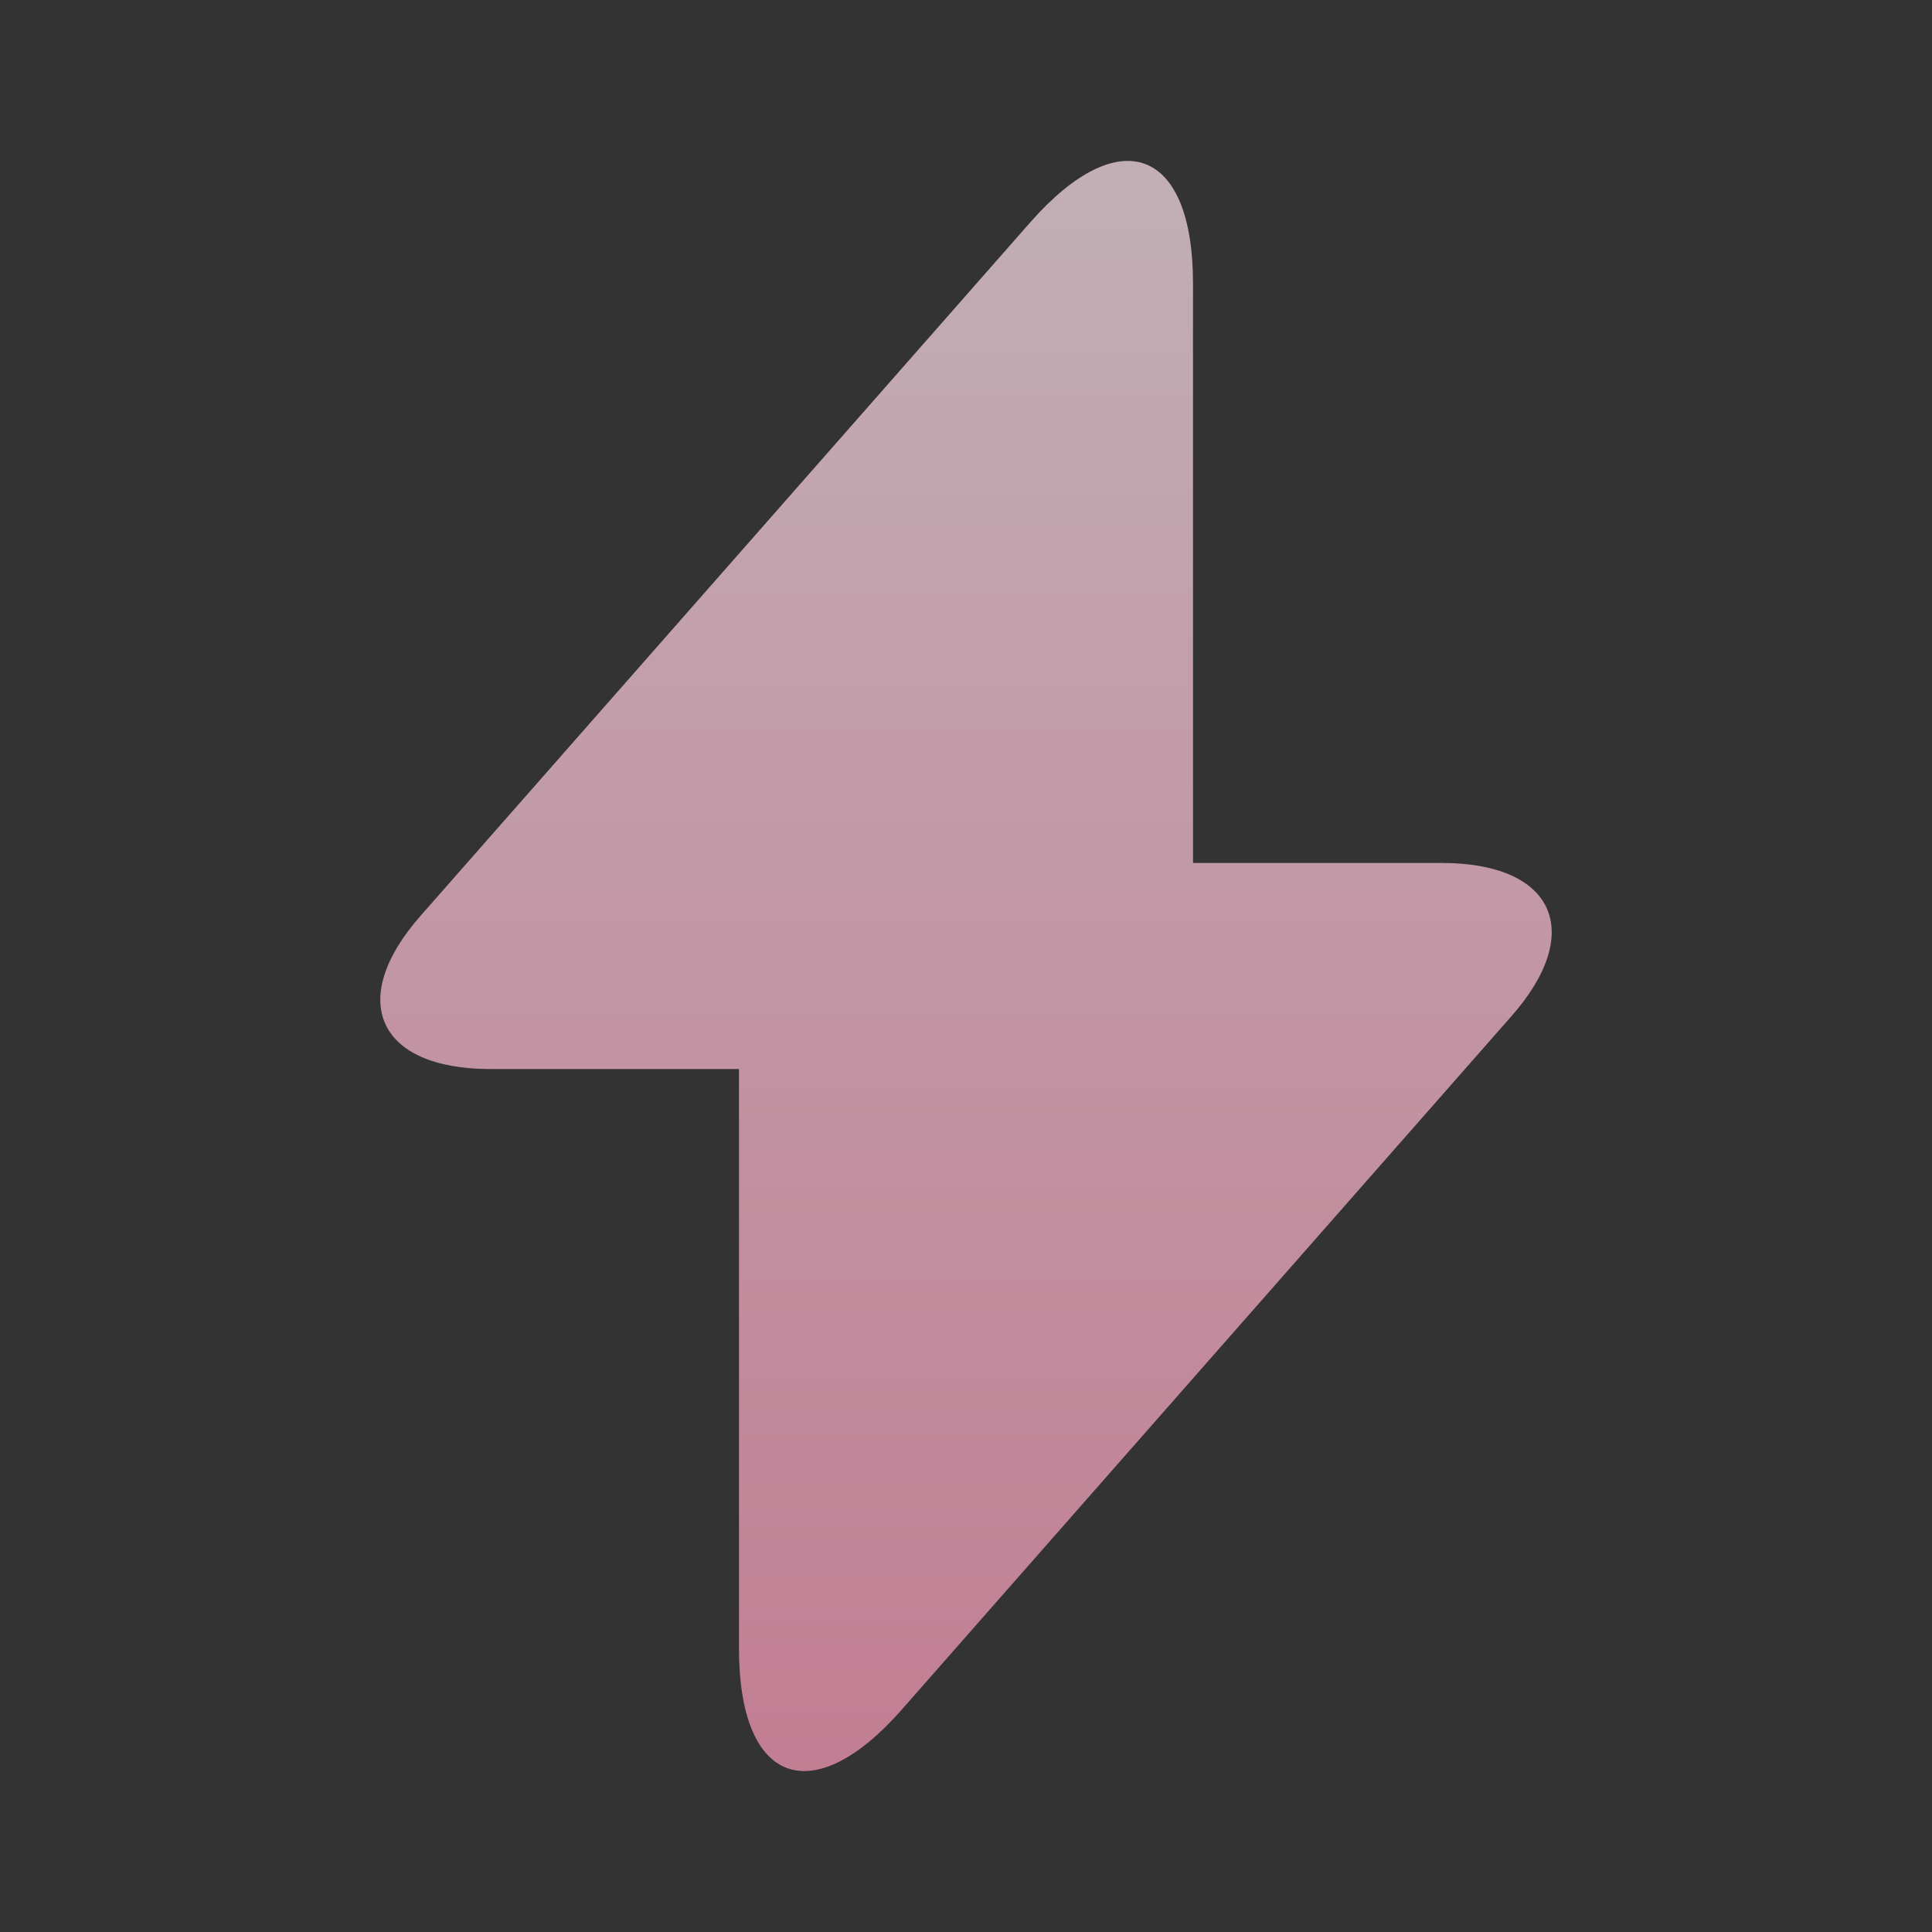 <svg width="48" height="48" viewBox="0 0 48 48" fill="none" xmlns="http://www.w3.org/2000/svg">
<rect x="0" y="0" width="48" height="48" fill="#333333" stroke="none"/>
<path d="M35.82 21.44H29.64V7.04C29.64 3.68 27.82 3 25.6 5.52L24 7.34L10.46 22.74C8.6 24.84 9.38 26.56 12.18 26.56H18.36V40.96C18.36 44.32 20.18 45 22.4 42.48L24 40.66L37.54 25.26C39.4 23.16 38.62 21.44 35.82 21.44Z" fill="url(#paint0_linear_195_21670)" fill-opacity="0.7"/>
<defs>
<linearGradient id="paint0_linear_195_21670" x1="24" y1="3.998" x2="24" y2="44.002" gradientUnits="userSpaceOnUse">
<stop stop-color="#FFE4EE"/>
<stop offset="1" stop-color="#FF9EBD"/>
</linearGradient>
</defs>
</svg>
